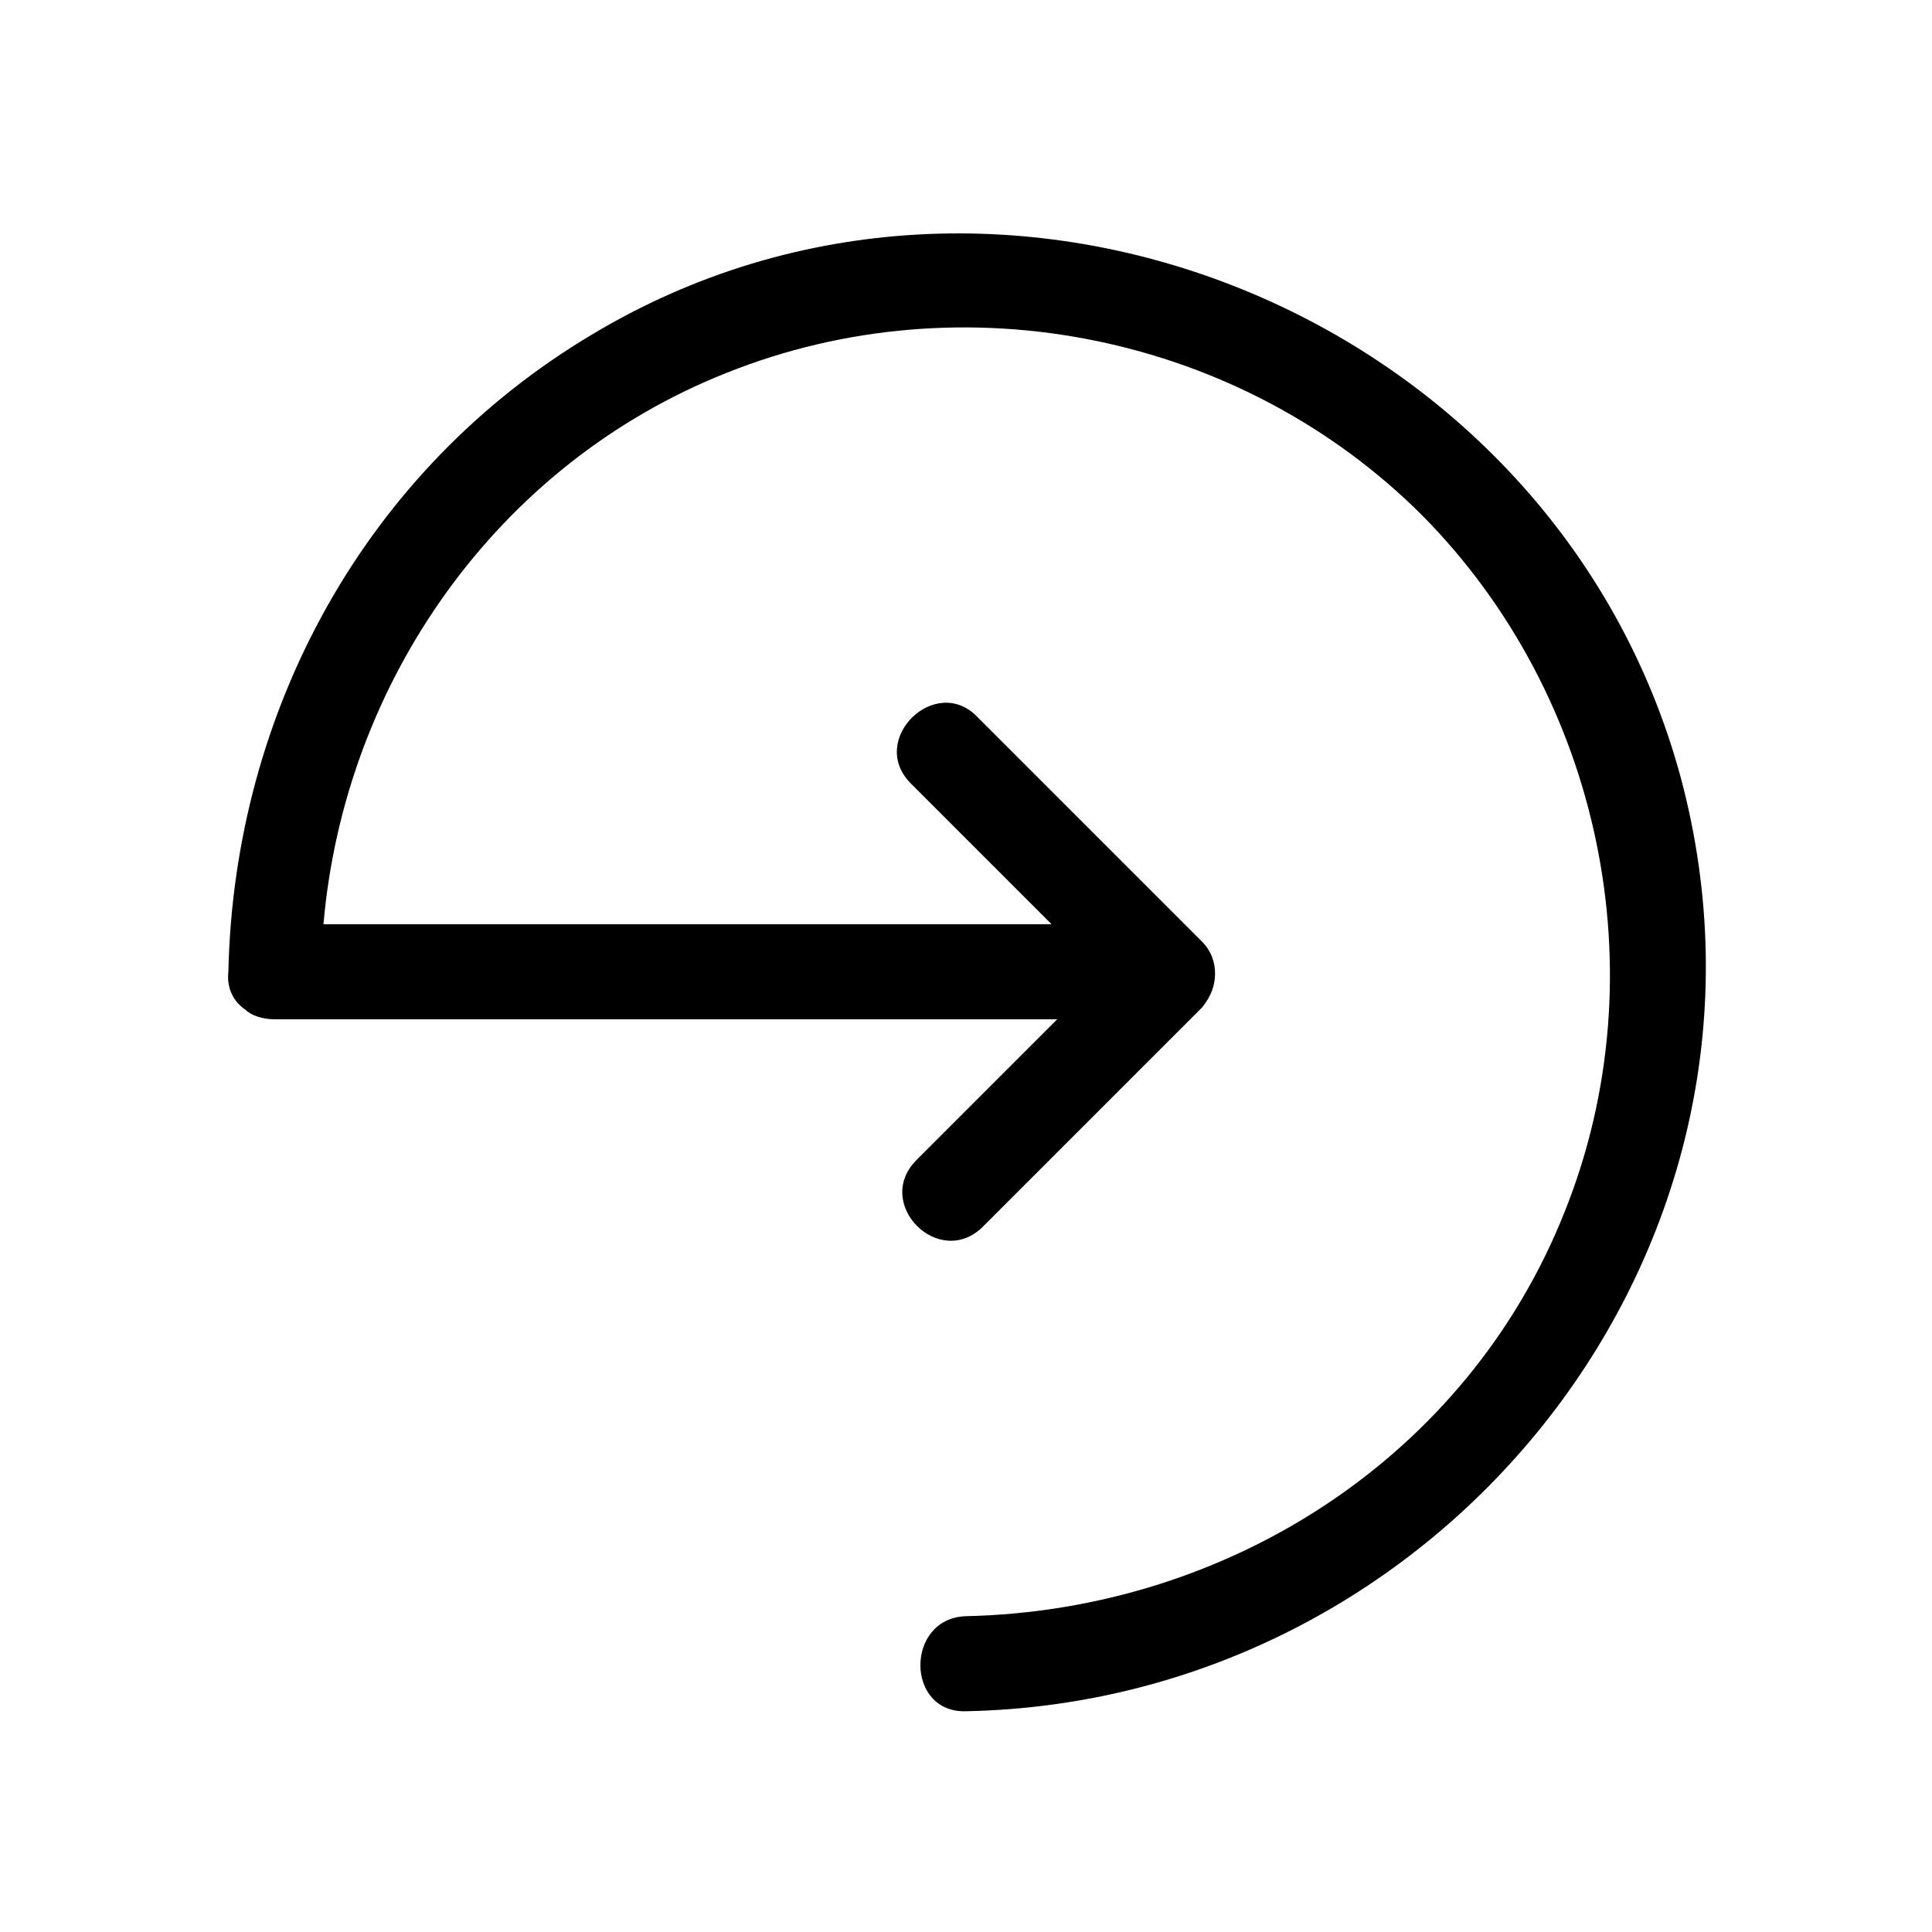 <?xml version="1.0" encoding="UTF-8"?>
<!-- Uploaded to: SVG Repo, www.svgrepo.com, Generator: SVG Repo Mixer Tools -->
<svg fill="#000000" width="800px" height="800px" version="1.1" viewBox="144 144 512 512" xmlns="http://www.w3.org/2000/svg">
 <path d="m466 402.02c0 3.023-1.008 6.047-3.527 9.07-19.145 19.145-38.793 38.793-57.938 57.938-11.586 11.586-29.223-6.047-17.633-17.633l37.281-37.281h-207.57c-3.023 0-6.047-1.008-7.559-2.519-3.023-2.016-5.039-5.543-4.535-10.078 1.512-69.023 36.273-133 96.227-168.78 108.83-65.496 255.44-5.543 288.69 117.39 33.254 124.44-62.977 244.85-189.43 247.37-16.121 0.504-16.121-24.688 0-25.191 69.527-1.512 133-42.32 158.7-107.31 25.191-62.977 9.574-136.53-37.785-184.39-47.863-47.863-121.42-62.977-184.39-37.785-60.961 24.184-101.27 82.121-106.81 146.11h192.96l-37.281-37.281c-11.586-11.586 6.551-29.223 17.633-17.633 19.648 19.648 39.297 39.297 59.449 59.449 2.516 2.519 3.523 5.543 3.523 8.566z"/>
</svg>